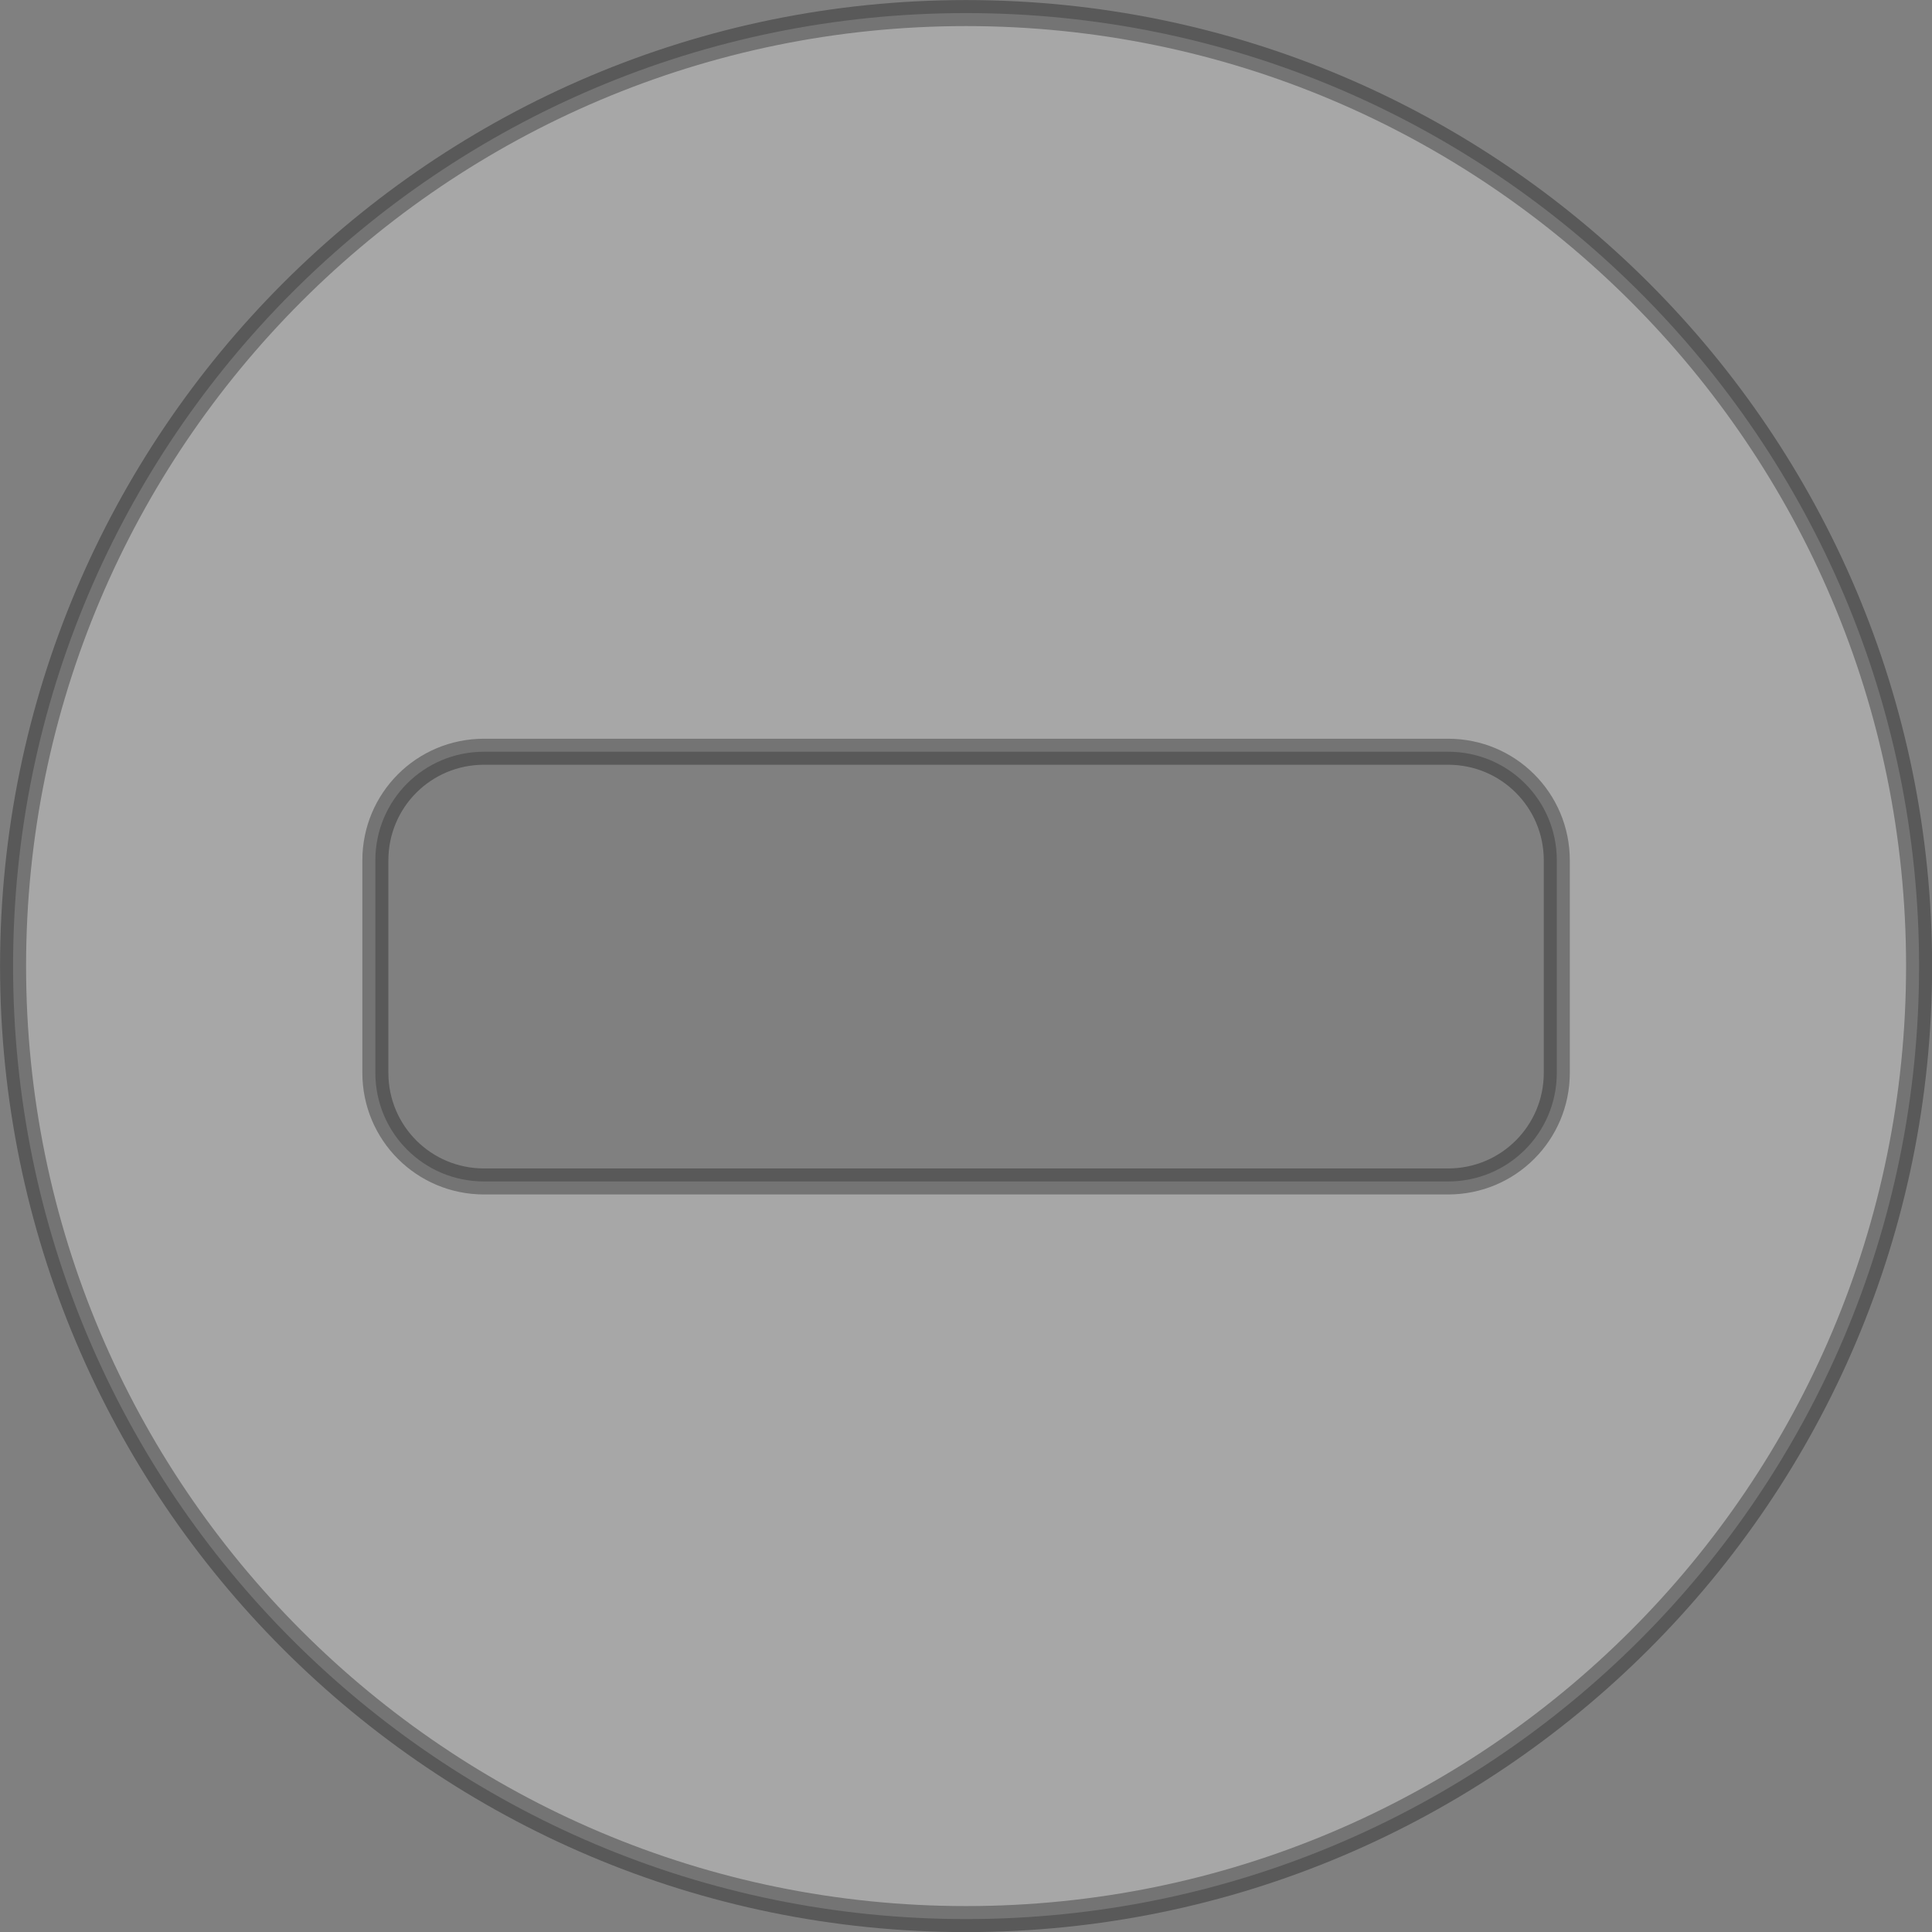 <?xml version="1.0" encoding="UTF-8" standalone="no"?>
<!-- Created with Inkscape (http://www.inkscape.org/) -->
<svg
   xmlns:dc="http://purl.org/dc/elements/1.1/"
   xmlns:cc="http://creativecommons.org/ns#"
   xmlns:rdf="http://www.w3.org/1999/02/22-rdf-syntax-ns#"
   xmlns:svg="http://www.w3.org/2000/svg"
   xmlns="http://www.w3.org/2000/svg"
   xmlns:sodipodi="http://sodipodi.sourceforge.net/DTD/sodipodi-0.dtd"
   xmlns:inkscape="http://www.inkscape.org/namespaces/inkscape"
   width="59.995"
   height="59.995"
   id="svg3113"
   sodipodi:version="0.32"
   inkscape:version="0.46"
   version="1.0"
   sodipodi:docname="remove-workspace.svg"
   inkscape:output_extension="org.inkscape.output.svg.inkscape">
  <rect width="100%" height="100%" fill="#808080" stroke="none"/>
  <defs
     id="defs3115">
    <inkscape:perspective
       sodipodi:type="inkscape:persp3d"
       inkscape:vp_x="0 : 526.18109 : 1"
       inkscape:vp_y="0 : 1000 : 0"
       inkscape:vp_z="744.09448 : 526.18109 : 1"
       inkscape:persp3d-origin="372.04724 : 350.78739 : 1"
       id="perspective3121" />
  </defs>
  <sodipodi:namedview
     id="base"
     pagecolor="#ffffff"
     bordercolor="#666666"
     borderopacity="1.0"
     gridtolerance="10000"
     guidetolerance="10"
     objecttolerance="10"
     inkscape:pageopacity="0.0"
     inkscape:pageshadow="2"
     inkscape:zoom="4.5"
     inkscape:cx="-8.1974244"
     inkscape:cy="38.948933"
     inkscape:document-units="px"
     inkscape:current-layer="layer1"
     showgrid="false"
     inkscape:window-width="1400"
     inkscape:window-height="971"
     inkscape:window-x="454"
     inkscape:window-y="105" />
  <g
     inkscape:label="Layer 1"
     inkscape:groupmode="layer"
     id="layer1"
     transform="translate(-498.574,-439.507)">
    <path
       style="opacity:0.307;fill:#ffffff;fill-opacity:1;fill-rule:evenodd;stroke:#000000;stroke-width:0.808px;stroke-linecap:butt;stroke-linejoin:miter;stroke-opacity:1;display:inline"
       d="M 30 0.406 C 13.663 0.406 0.406 13.663 0.406 30 C 0.406 46.337 13.663 59.594 30 59.594 C 46.337 59.594 59.594 46.337 59.594 30 C 59.594 13.663 46.337 0.406 30 0.406 z M 15.031 23.344 L 44.969 23.344 C 46.838 23.344 48.344 24.849 48.344 26.719 L 48.344 33.312 C 48.344 35.182 46.838 36.688 44.969 36.688 L 15.031 36.688 C 13.162 36.688 11.656 35.182 11.656 33.312 L 11.656 26.719 C 11.656 24.849 13.162 23.344 15.031 23.344 z "
       transform="translate(498.574,439.507)"
       id="path2382" />
  </g>
</svg>

